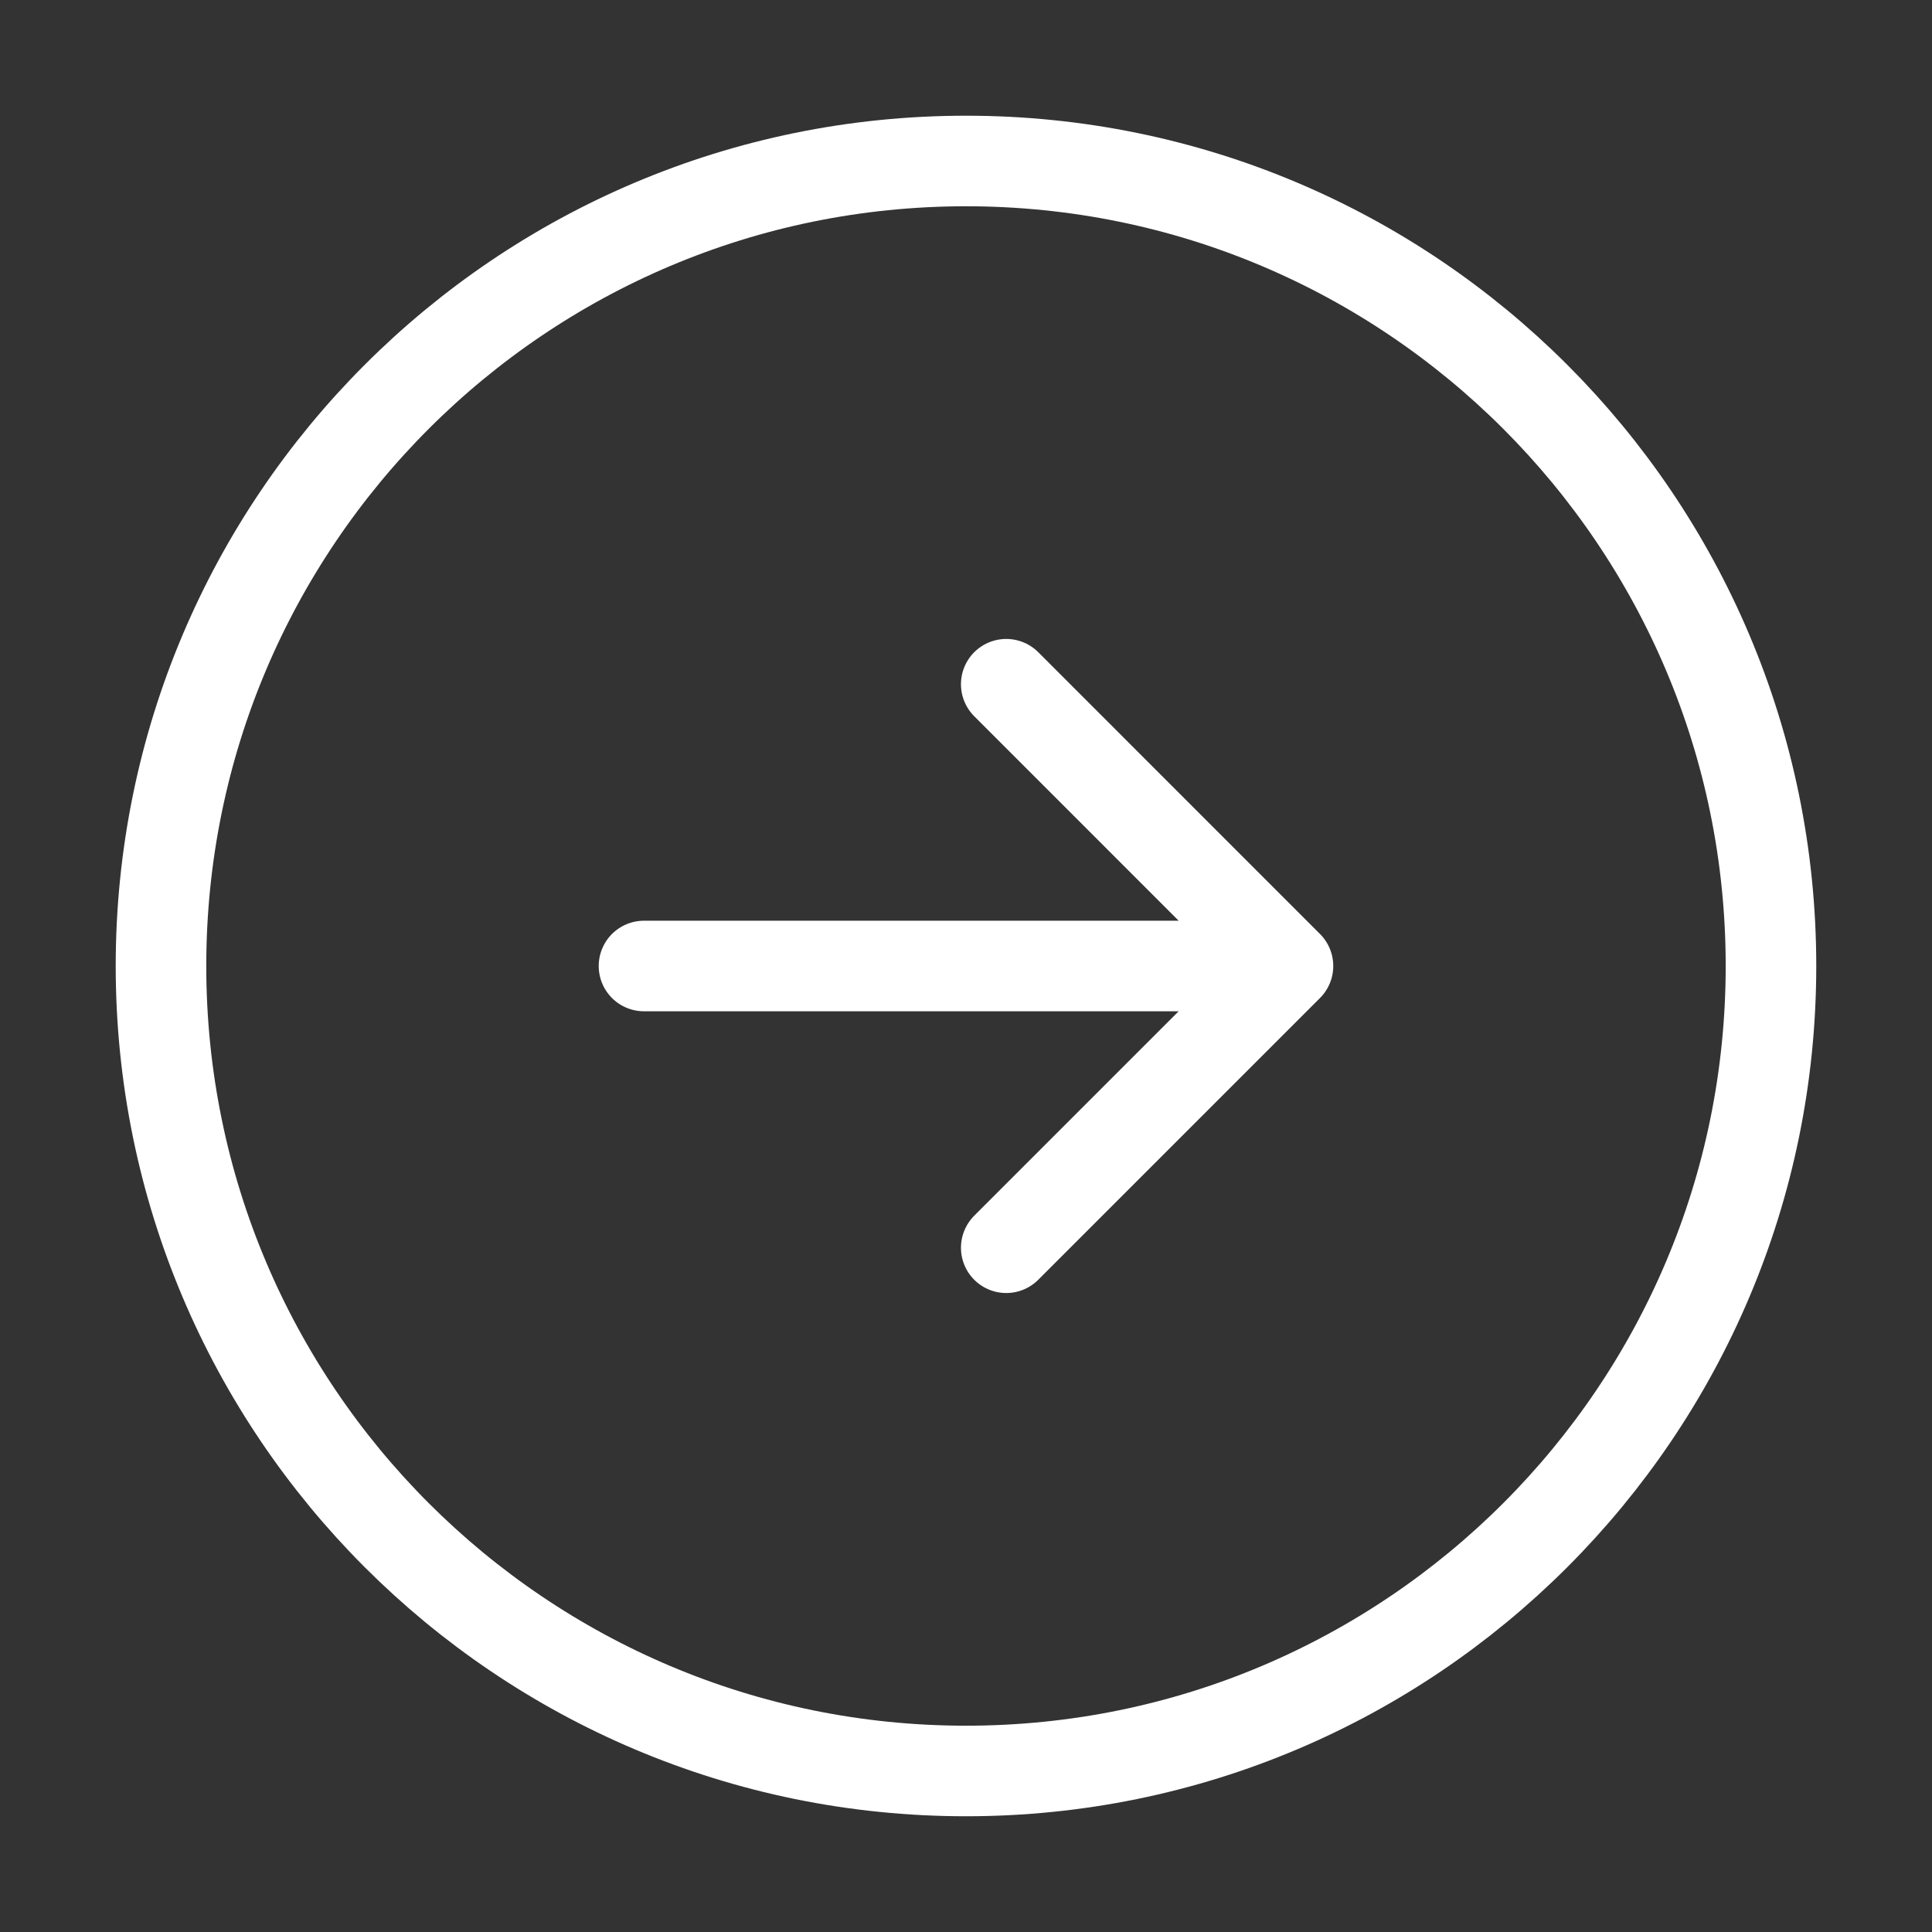 <svg width="64" height="64" viewBox="0 0 64 64" fill="none" xmlns="http://www.w3.org/2000/svg">
<rect x="0" y="0" width="64" height="64" fill="#333333" stroke="none"/>
<path d="M21.333 32H42.666M42.666 32L33.333 22.666M42.666 32L33.333 41.333M32 58.666C46.728 58.666 58.666 46.728 58.666 32C58.666 17.272 46.728 5.333 32 5.333C17.272 5.333 5.333 17.272 5.333 32C5.333 46.728 17.272 58.666 32 58.666Z" stroke="white" stroke-width="3" stroke-linecap="round" stroke-linejoin="round"/>
</svg>
